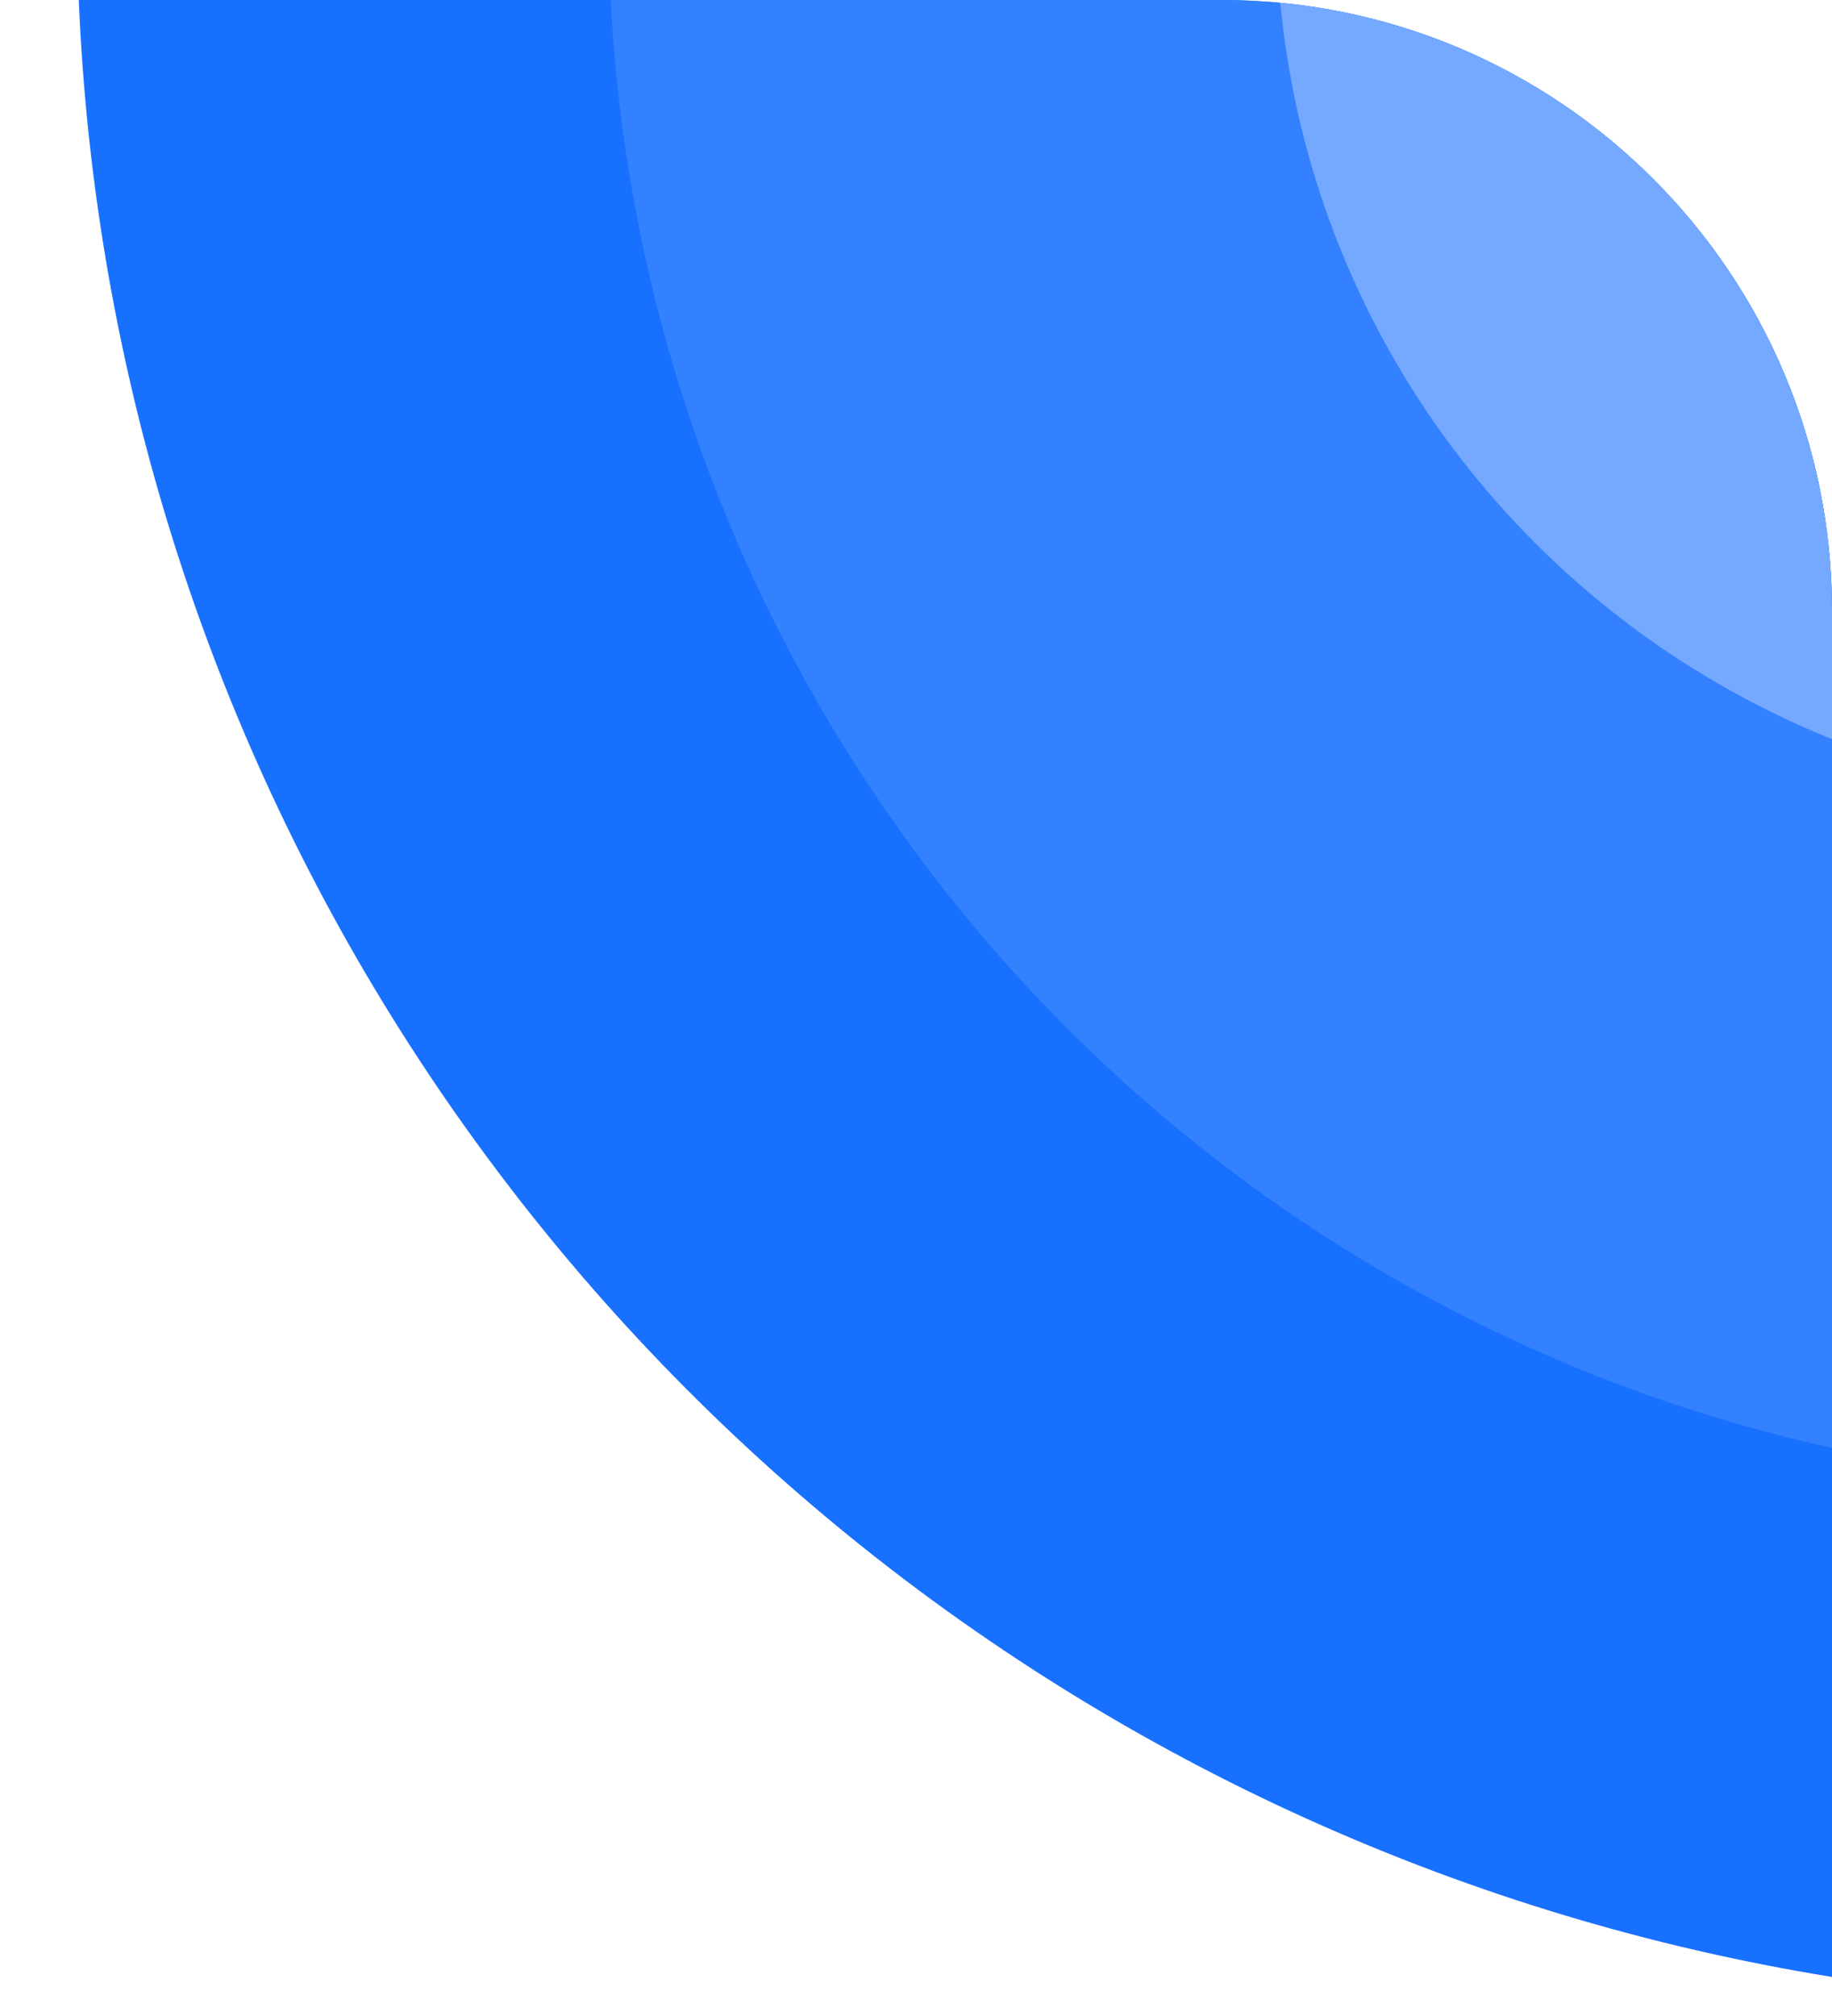 <?xml version="1.0" encoding="UTF-8"?> <svg xmlns="http://www.w3.org/2000/svg" width="60" height="66" viewBox="0 0 60 66" fill="none"><g clip-path="url(#clip0_470_4956)"><circle cx="70.96" cy="-2.834" r="68.438" fill="#1870FF"></circle><ellipse cx="70.958" cy="-2.631" rx="51.025" ry="51.227" fill="#3481FF"></ellipse><ellipse cx="70.96" cy="-2.632" rx="29.157" ry="28.954" fill="#75A9FF"></ellipse></g><defs><clipPath id="clip0_470_4956"><path d="M0 0H40C51.046 0 60 8.954 60 20V66H0V0Z" fill="white"></path></clipPath></defs></svg> 